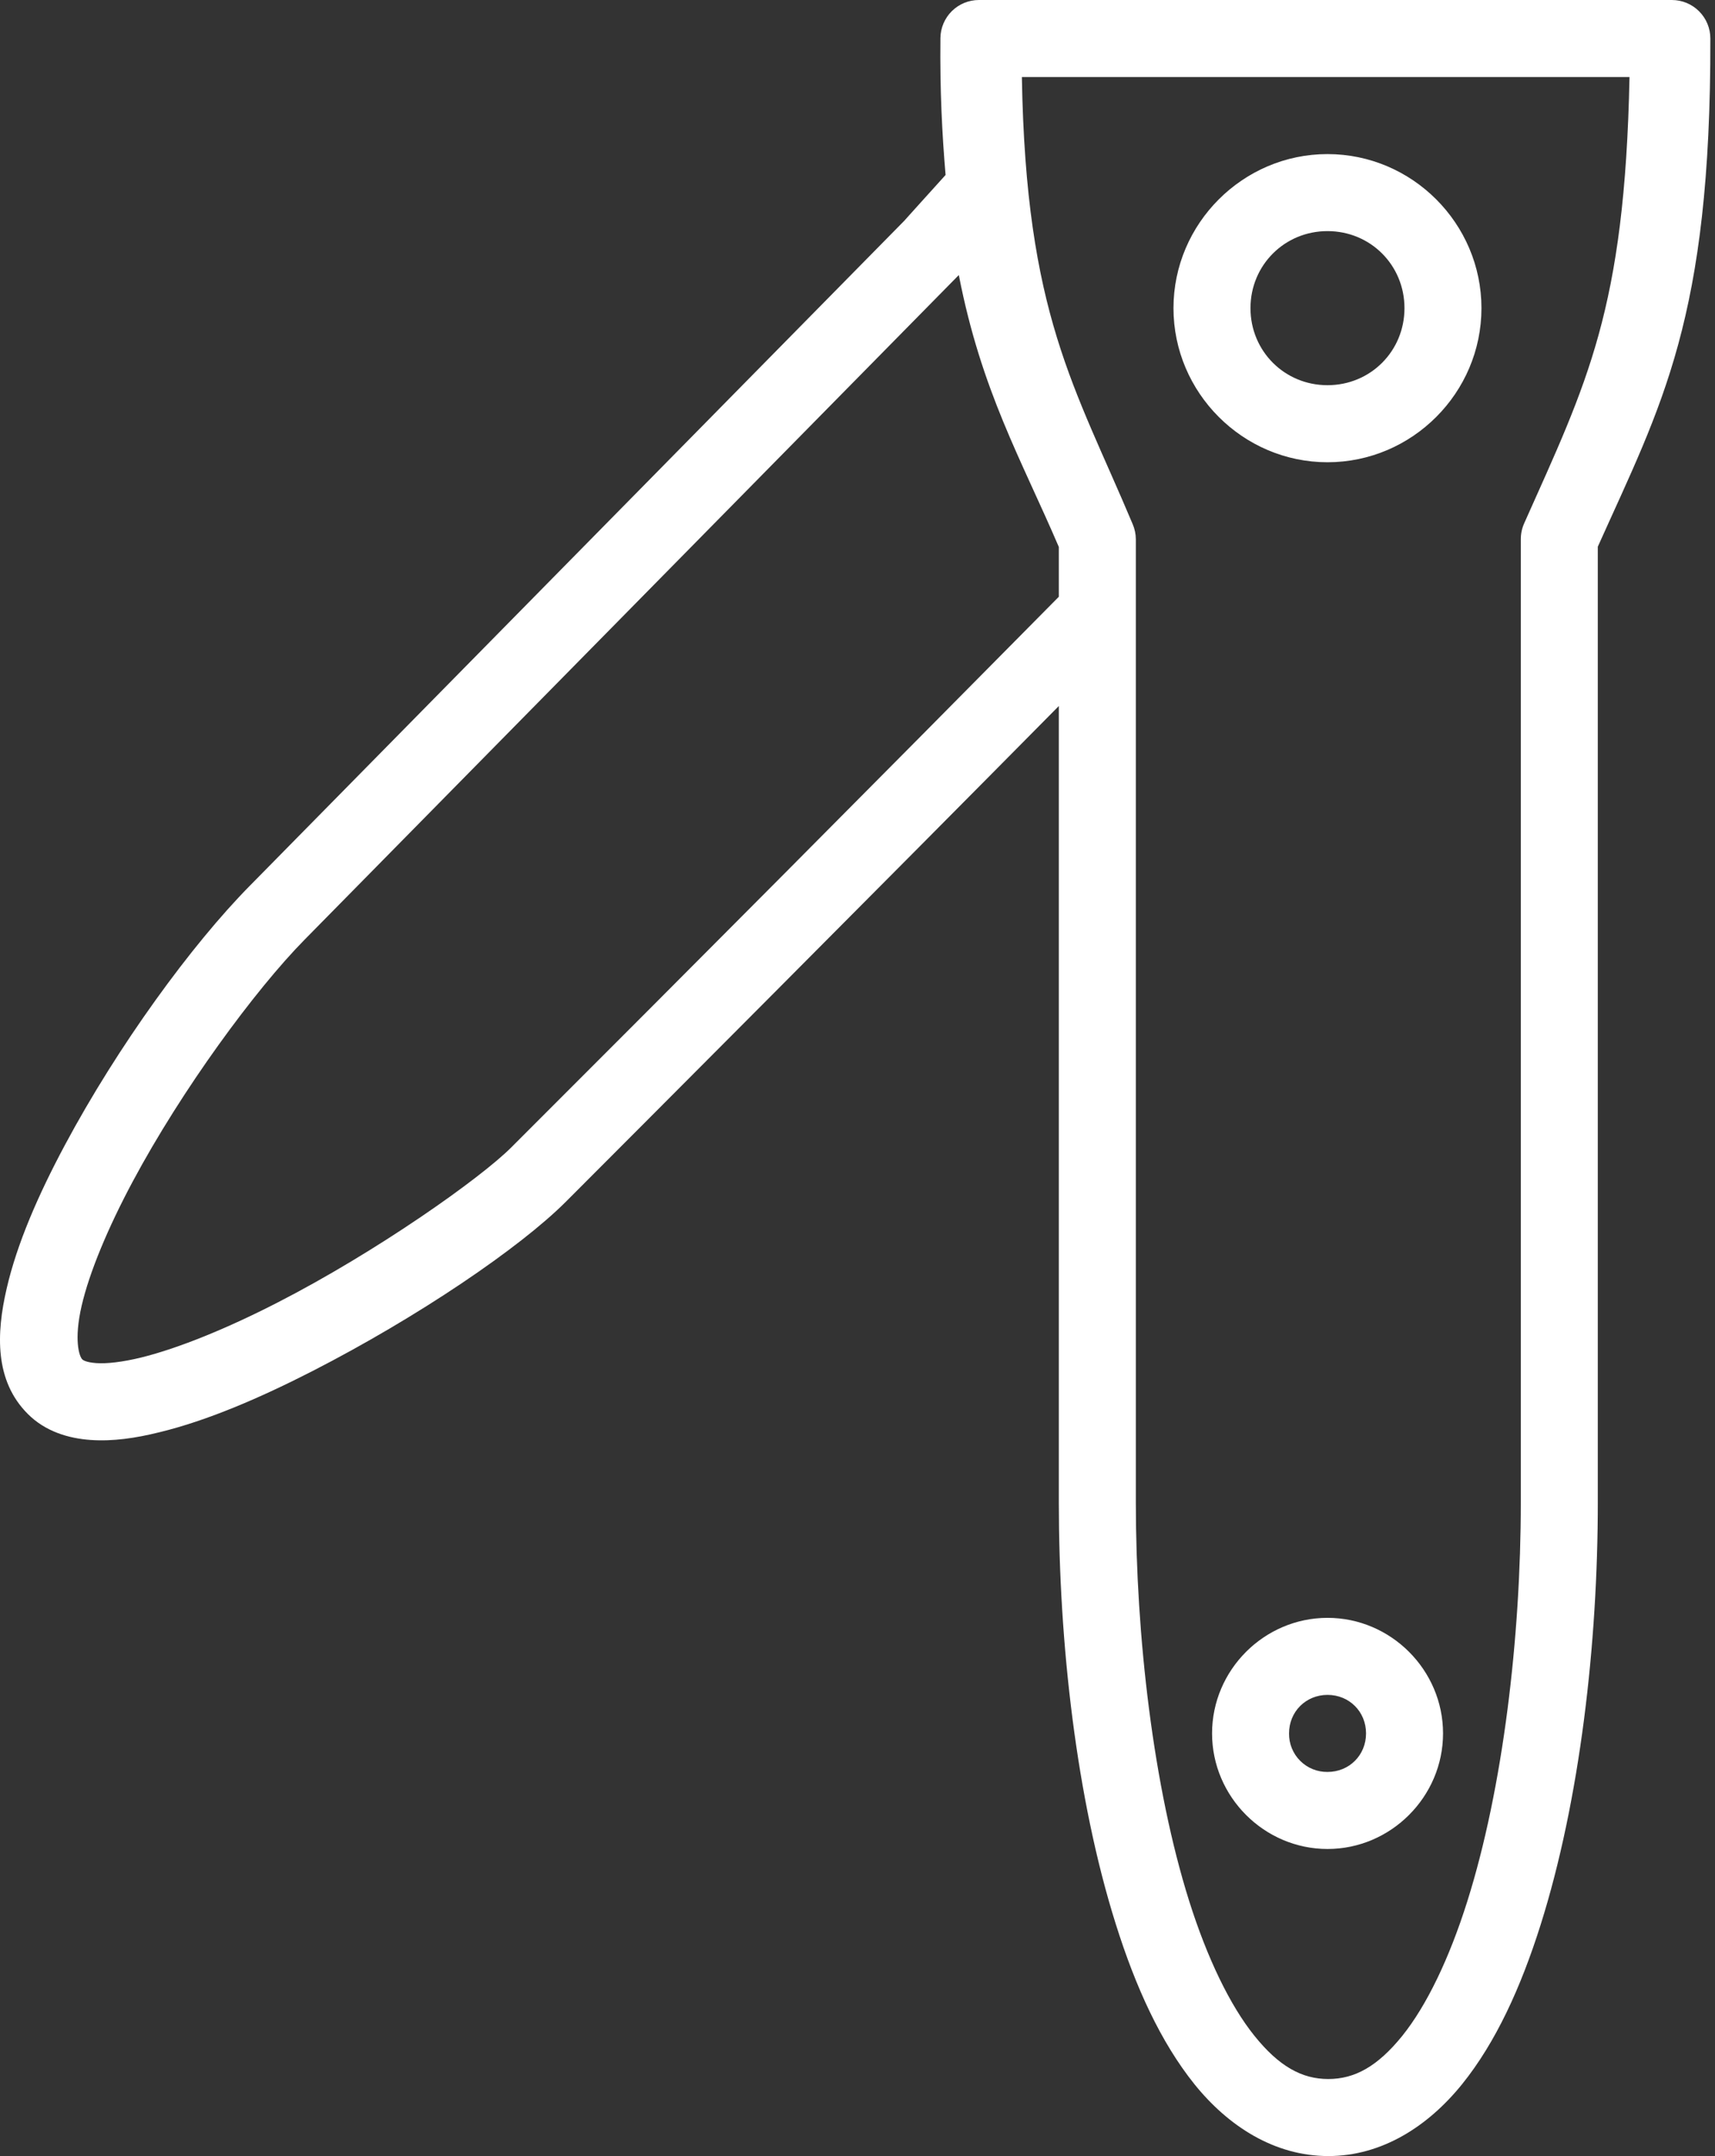 <?xml version="1.0" encoding="UTF-8"?> <svg xmlns="http://www.w3.org/2000/svg" width="78" height="98" viewBox="0 0 78 98" fill="none"><rect x="0" y="0" width="78" height="98" fill="#333333" stroke="none"/> <path d="M44.522 4.54505e-09C44.061 -3.31708e-05 43.619 0.182 43.291 0.505C42.964 0.829 42.777 1.269 42.771 1.73C42.746 4.111 42.848 6.107 43.006 7.953C42.2 8.839 41.213 9.942 41.16 9.998H41.164L11.353 40.271C8.726 42.932 5.365 47.534 2.948 52.054C1.737 54.317 0.77 56.537 0.301 58.578C-0.172 60.62 -0.245 62.763 1.264 64.269C2.059 65.067 3.117 65.382 4.122 65.452C5.13 65.522 6.163 65.372 7.249 65.102C9.42 64.577 11.815 63.547 14.21 62.322C19.008 59.864 23.634 56.726 25.735 54.625C28.837 51.522 40.253 40.085 48.157 32.091V68.285C48.157 74.662 48.952 81.767 50.748 87.461C51.645 90.312 52.786 92.819 54.324 94.735C55.864 96.647 57.965 98.002 60.413 98.002C62.854 98.002 64.951 96.647 66.492 94.742C68.033 92.833 69.171 90.333 70.068 87.493C71.864 81.802 72.67 74.694 72.67 68.285V24.849C75.573 18.384 77.814 14.494 77.789 1.751C77.789 1.287 77.605 0.841 77.276 0.513C76.948 0.184 76.503 4.54505e-09 76.038 4.54505e-09H44.522ZM46.472 3.502H74.112C73.895 14.091 72.186 17.369 69.315 23.802C69.217 24.026 69.167 24.268 69.168 24.513V68.285C69.168 74.396 68.362 81.274 66.731 86.435C65.915 89.02 64.885 91.163 63.771 92.546C62.654 93.922 61.621 94.5 60.41 94.5C59.205 94.5 58.169 93.922 57.055 92.539C55.938 91.152 54.901 88.995 54.085 86.411C52.454 81.235 51.659 74.365 51.659 68.285V24.513C51.658 24.279 51.61 24.048 51.519 23.833C48.878 17.551 46.658 14.294 46.476 3.502H46.472ZM60.375 7.004C56.53 7.004 53.371 10.159 53.371 14.007C53.371 17.856 56.53 21.011 60.375 21.011C64.227 21.011 67.378 17.856 67.378 14.007C67.378 10.159 64.227 7.004 60.375 7.004ZM60.375 10.505C62.332 10.505 63.877 12.053 63.877 14.007C63.877 15.961 62.332 17.509 60.375 17.509C58.424 17.509 56.873 15.961 56.873 14.007C56.873 12.053 58.424 10.505 60.375 10.505ZM43.608 12.502C44.634 17.772 46.448 20.874 48.157 24.863V27.125C39.884 35.493 31.585 43.834 23.259 52.149C21.834 53.574 17.117 56.904 12.617 59.209C10.369 60.364 8.128 61.285 6.415 61.706C5.557 61.916 4.839 61.993 4.37 61.958C3.901 61.923 3.768 61.818 3.74 61.786C3.6 61.646 3.358 60.893 3.712 59.359C4.066 57.825 4.916 55.798 6.037 53.704C8.278 49.516 11.608 44.991 13.846 42.719L43.608 12.502ZM60.378 73.538C57.496 73.538 55.126 75.909 55.126 78.791C55.126 81.669 57.496 84.044 60.378 84.044C63.257 84.044 65.631 81.669 65.631 78.791C65.631 75.909 63.257 73.538 60.378 73.538ZM60.378 77.04C61.366 77.04 62.129 77.803 62.129 78.791C62.129 79.778 61.366 80.542 60.378 80.542C60.147 80.545 59.918 80.502 59.704 80.415C59.49 80.328 59.296 80.2 59.133 80.036C58.969 79.873 58.841 79.679 58.754 79.465C58.667 79.251 58.624 79.022 58.627 78.791C58.627 77.803 59.391 77.04 60.378 77.04Z" fill="white"></path> </svg> 